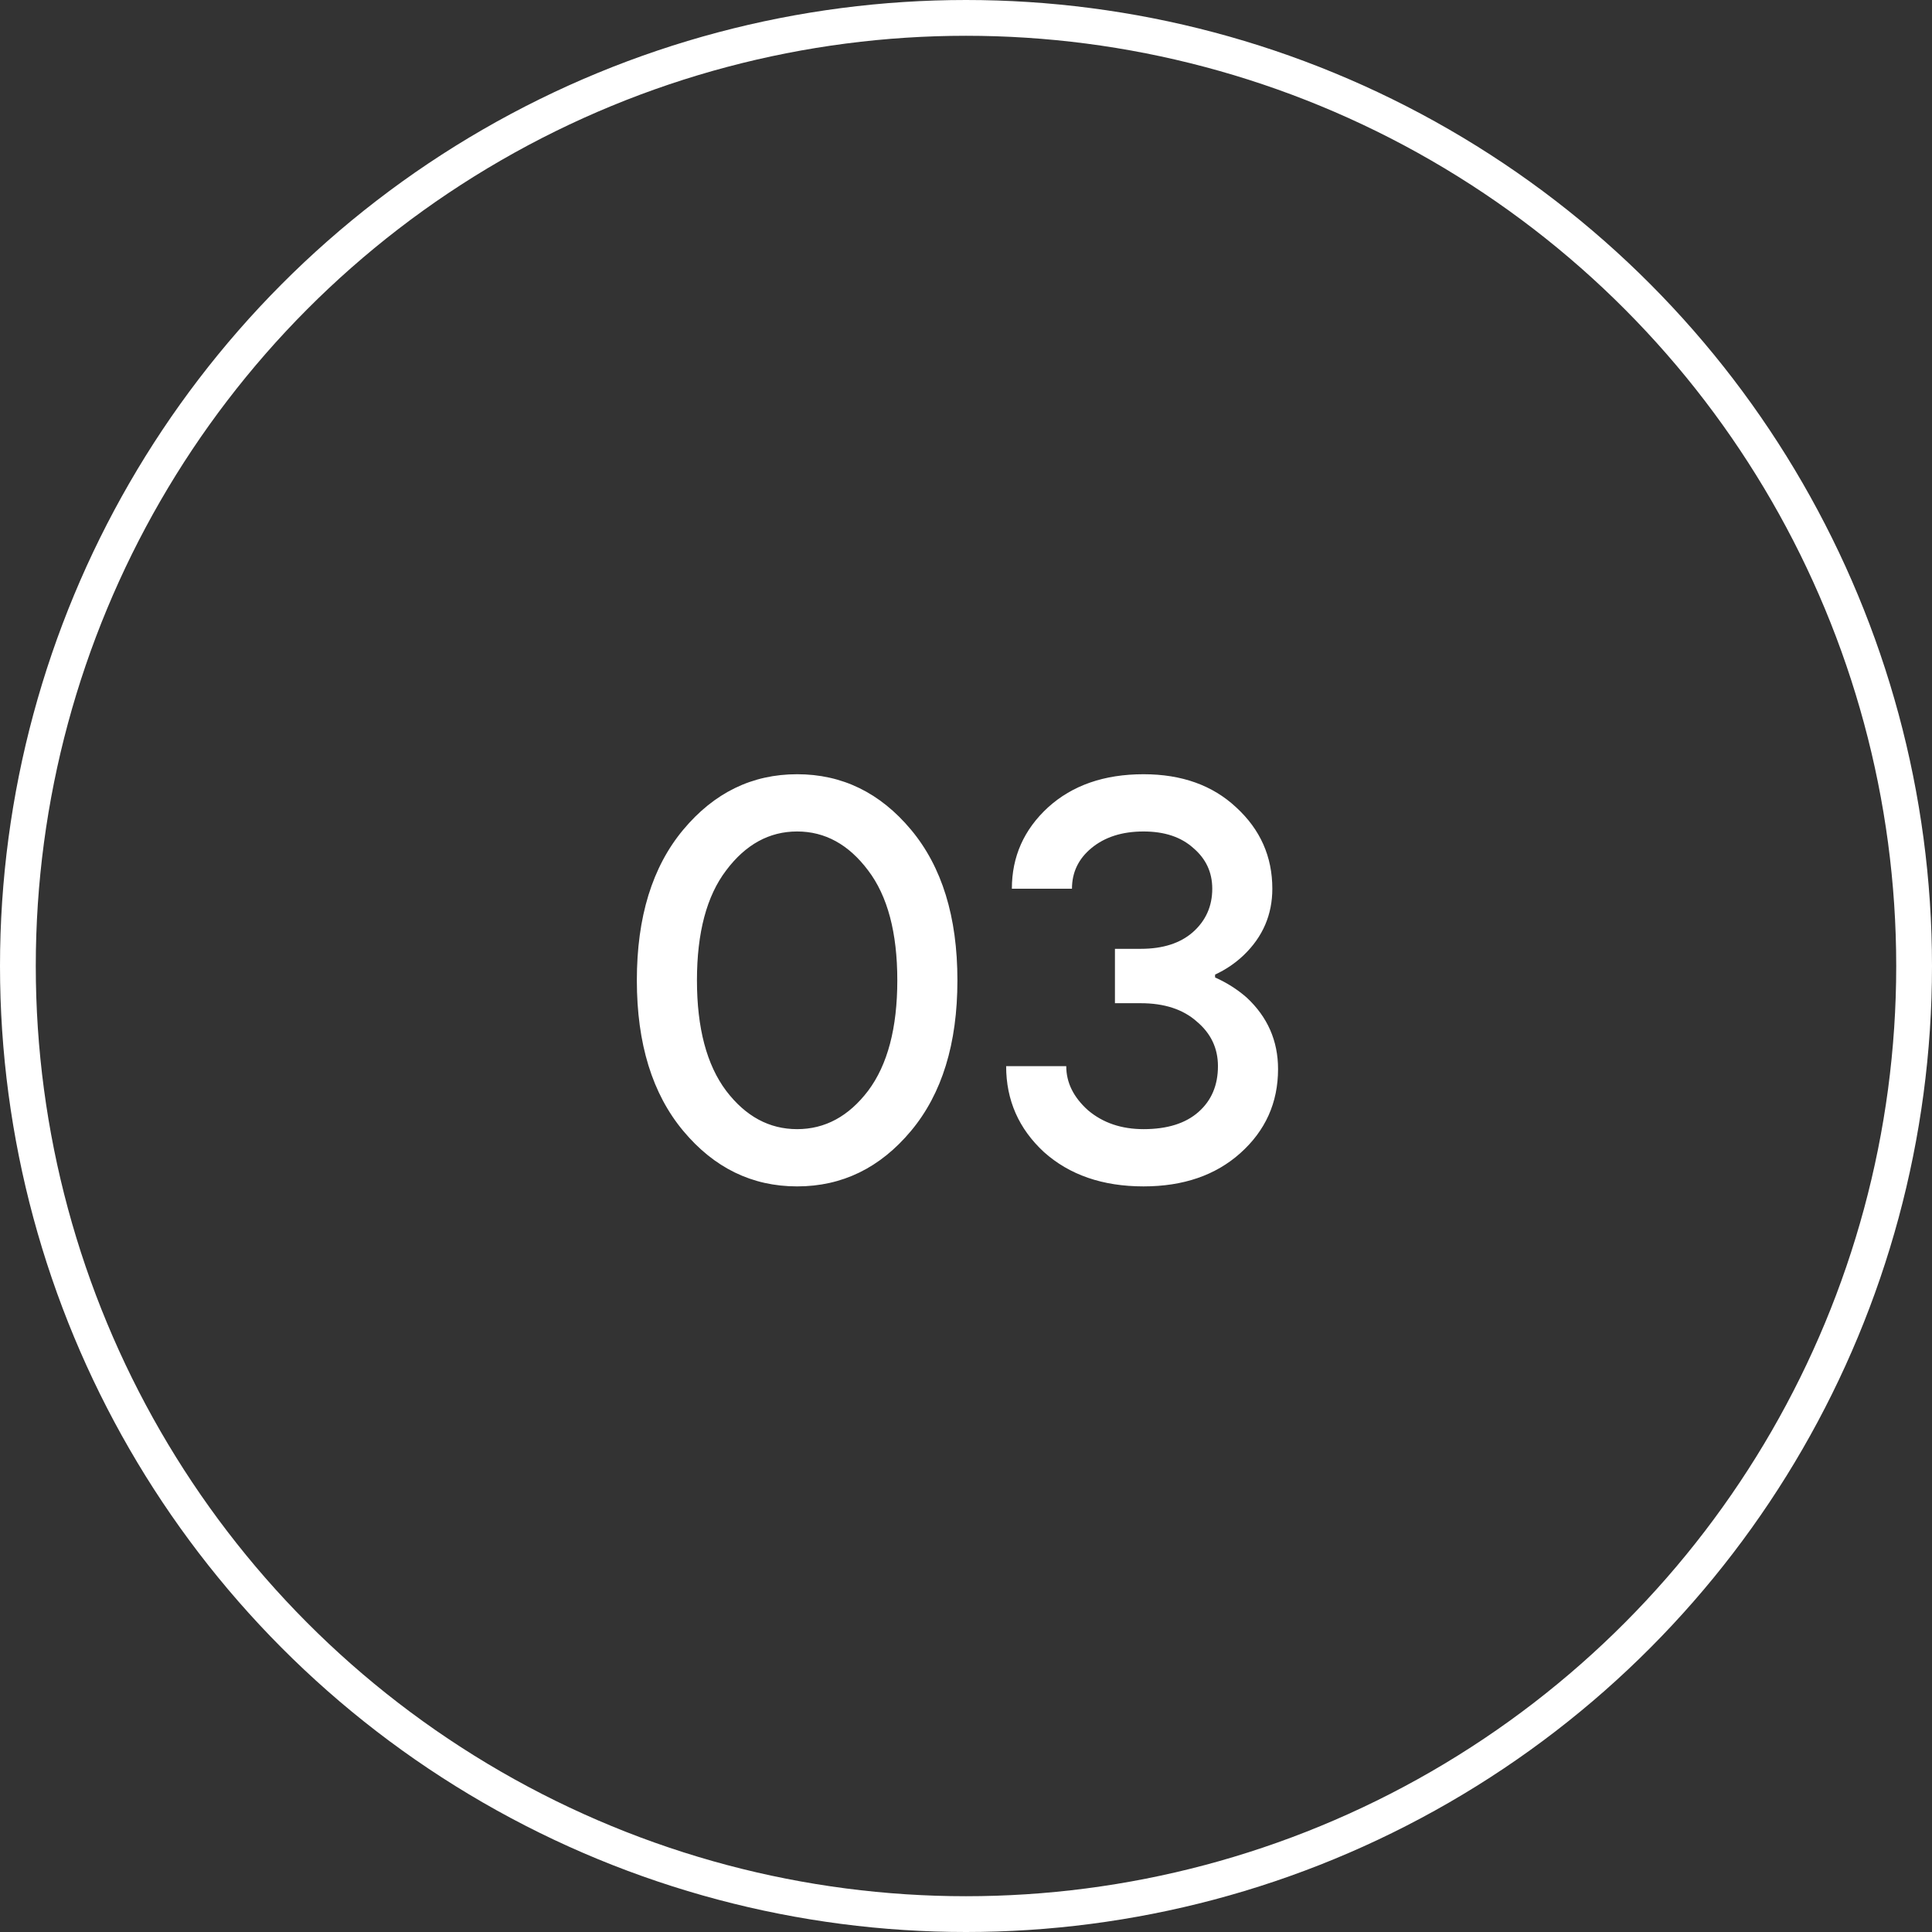 <svg xmlns="http://www.w3.org/2000/svg" width="54" height="54" viewBox="0 0 54 54" fill="none"><rect x="0" y="0" width="54" height="54" fill="#333333" stroke="none"/><circle cx="27" cy="27" r="26.5" stroke="white"></circle><path d="M24.264 30.488C24.808 29.763 25.08 28.733 25.08 27.4C25.08 26.067 24.808 25.043 24.264 24.328C23.72 23.603 23.059 23.24 22.28 23.24C21.501 23.24 20.84 23.603 20.296 24.328C19.752 25.043 19.48 26.067 19.48 27.4C19.48 28.733 19.752 29.763 20.296 30.488C20.84 31.203 21.501 31.56 22.28 31.56C23.059 31.56 23.72 31.203 24.264 30.488ZM19.096 23.192C19.96 22.157 21.021 21.64 22.28 21.64C23.539 21.64 24.6 22.157 25.464 23.192C26.328 24.227 26.76 25.629 26.76 27.4C26.76 29.171 26.328 30.573 25.464 31.608C24.6 32.643 23.539 33.16 22.28 33.16C21.021 33.16 19.96 32.643 19.096 31.608C18.232 30.573 17.8 29.171 17.8 27.4C17.8 25.629 18.232 24.227 19.096 23.192ZM28.122 29.8H29.802C29.802 30.259 30.005 30.669 30.41 31.032C30.826 31.384 31.344 31.56 31.962 31.56C32.624 31.56 33.136 31.4 33.498 31.08C33.861 30.76 34.042 30.333 34.042 29.8C34.042 29.299 33.845 28.883 33.45 28.552C33.066 28.211 32.544 28.04 31.883 28.04H31.163V26.52H31.883C32.501 26.52 32.986 26.365 33.339 26.056C33.701 25.736 33.883 25.331 33.883 24.84C33.883 24.381 33.706 24.003 33.355 23.704C33.013 23.395 32.549 23.24 31.962 23.24C31.365 23.24 30.88 23.395 30.506 23.704C30.144 24.003 29.962 24.381 29.962 24.84H28.282C28.282 23.944 28.619 23.187 29.291 22.568C29.973 21.949 30.864 21.64 31.962 21.64C33.029 21.64 33.893 21.949 34.554 22.568C35.227 23.187 35.562 23.944 35.562 24.84C35.562 25.565 35.296 26.184 34.763 26.696C34.528 26.92 34.261 27.101 33.962 27.24V27.32C34.293 27.469 34.587 27.656 34.843 27.88C35.429 28.424 35.722 29.091 35.722 29.88C35.722 30.819 35.37 31.603 34.666 32.232C33.973 32.851 33.072 33.16 31.962 33.16C30.821 33.16 29.893 32.84 29.178 32.2C28.474 31.549 28.122 30.749 28.122 29.8Z" fill="white"></path></svg>
